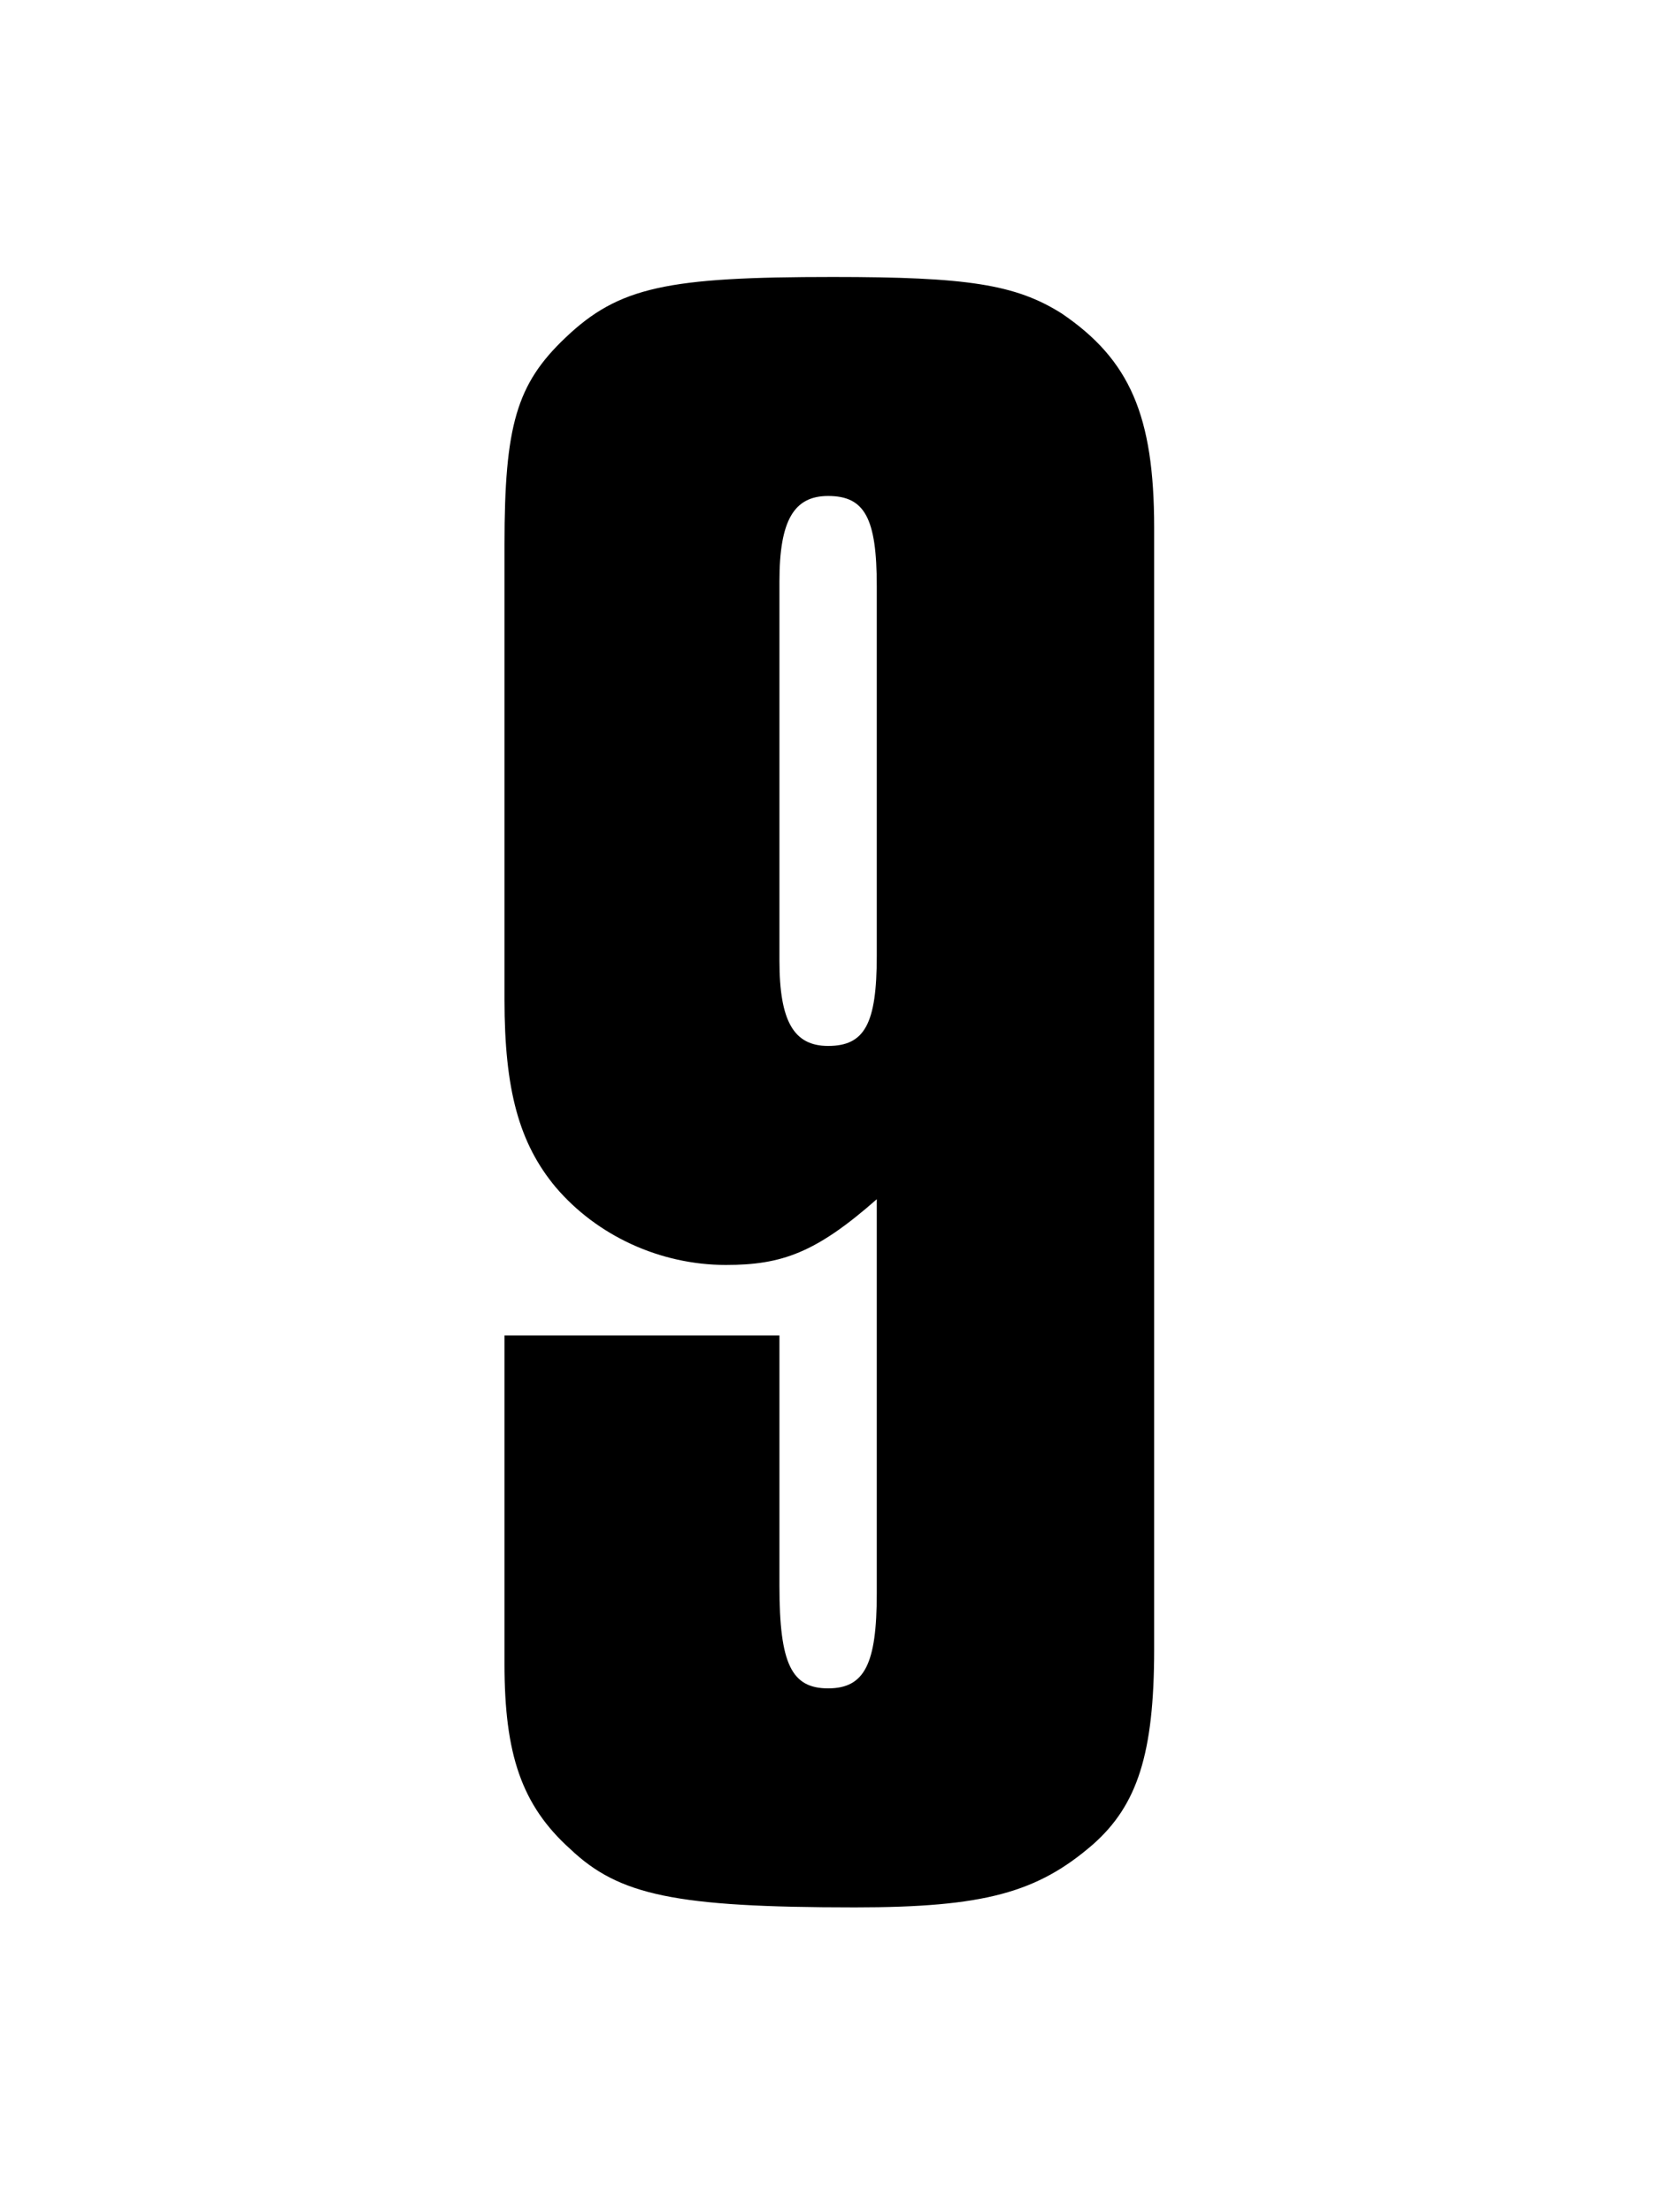 <svg width="75" height="100" viewBox="0 0 75 100" fill="none" xmlns="http://www.w3.org/2000/svg">
<path d="M22.807 60.37V74.34V75.22C22.807 79.29 23.577 81.6 25.777 83.58C27.977 85.67 30.507 86.22 38.647 86.22C44.477 86.22 46.897 85.56 49.427 83.36C51.407 81.6 52.177 79.29 52.177 74.56V73.57V25.28V23.85C52.177 18.79 51.077 16.26 47.997 14.17C45.907 12.85 43.707 12.52 37.657 12.52C30.177 12.52 27.977 12.96 25.557 15.27C23.357 17.36 22.807 19.23 22.807 24.62V43.98V45.19C22.807 49.26 23.467 51.68 25.117 53.66C26.987 55.86 29.847 57.18 32.817 57.18C35.347 57.18 36.887 56.63 39.637 54.21V71.15V72.03C39.637 75.22 39.087 76.32 37.437 76.32C35.787 76.32 35.237 75.22 35.237 71.7V71.04V60.37H22.807ZM35.237 26.6V26.27C35.237 23.52 35.897 22.42 37.437 22.42C39.087 22.42 39.637 23.41 39.637 26.49V43.21C39.637 46.29 39.087 47.28 37.437 47.28C35.897 47.28 35.237 46.18 35.237 43.43V43.1V26.6Z" fill="black"/>
</svg>

